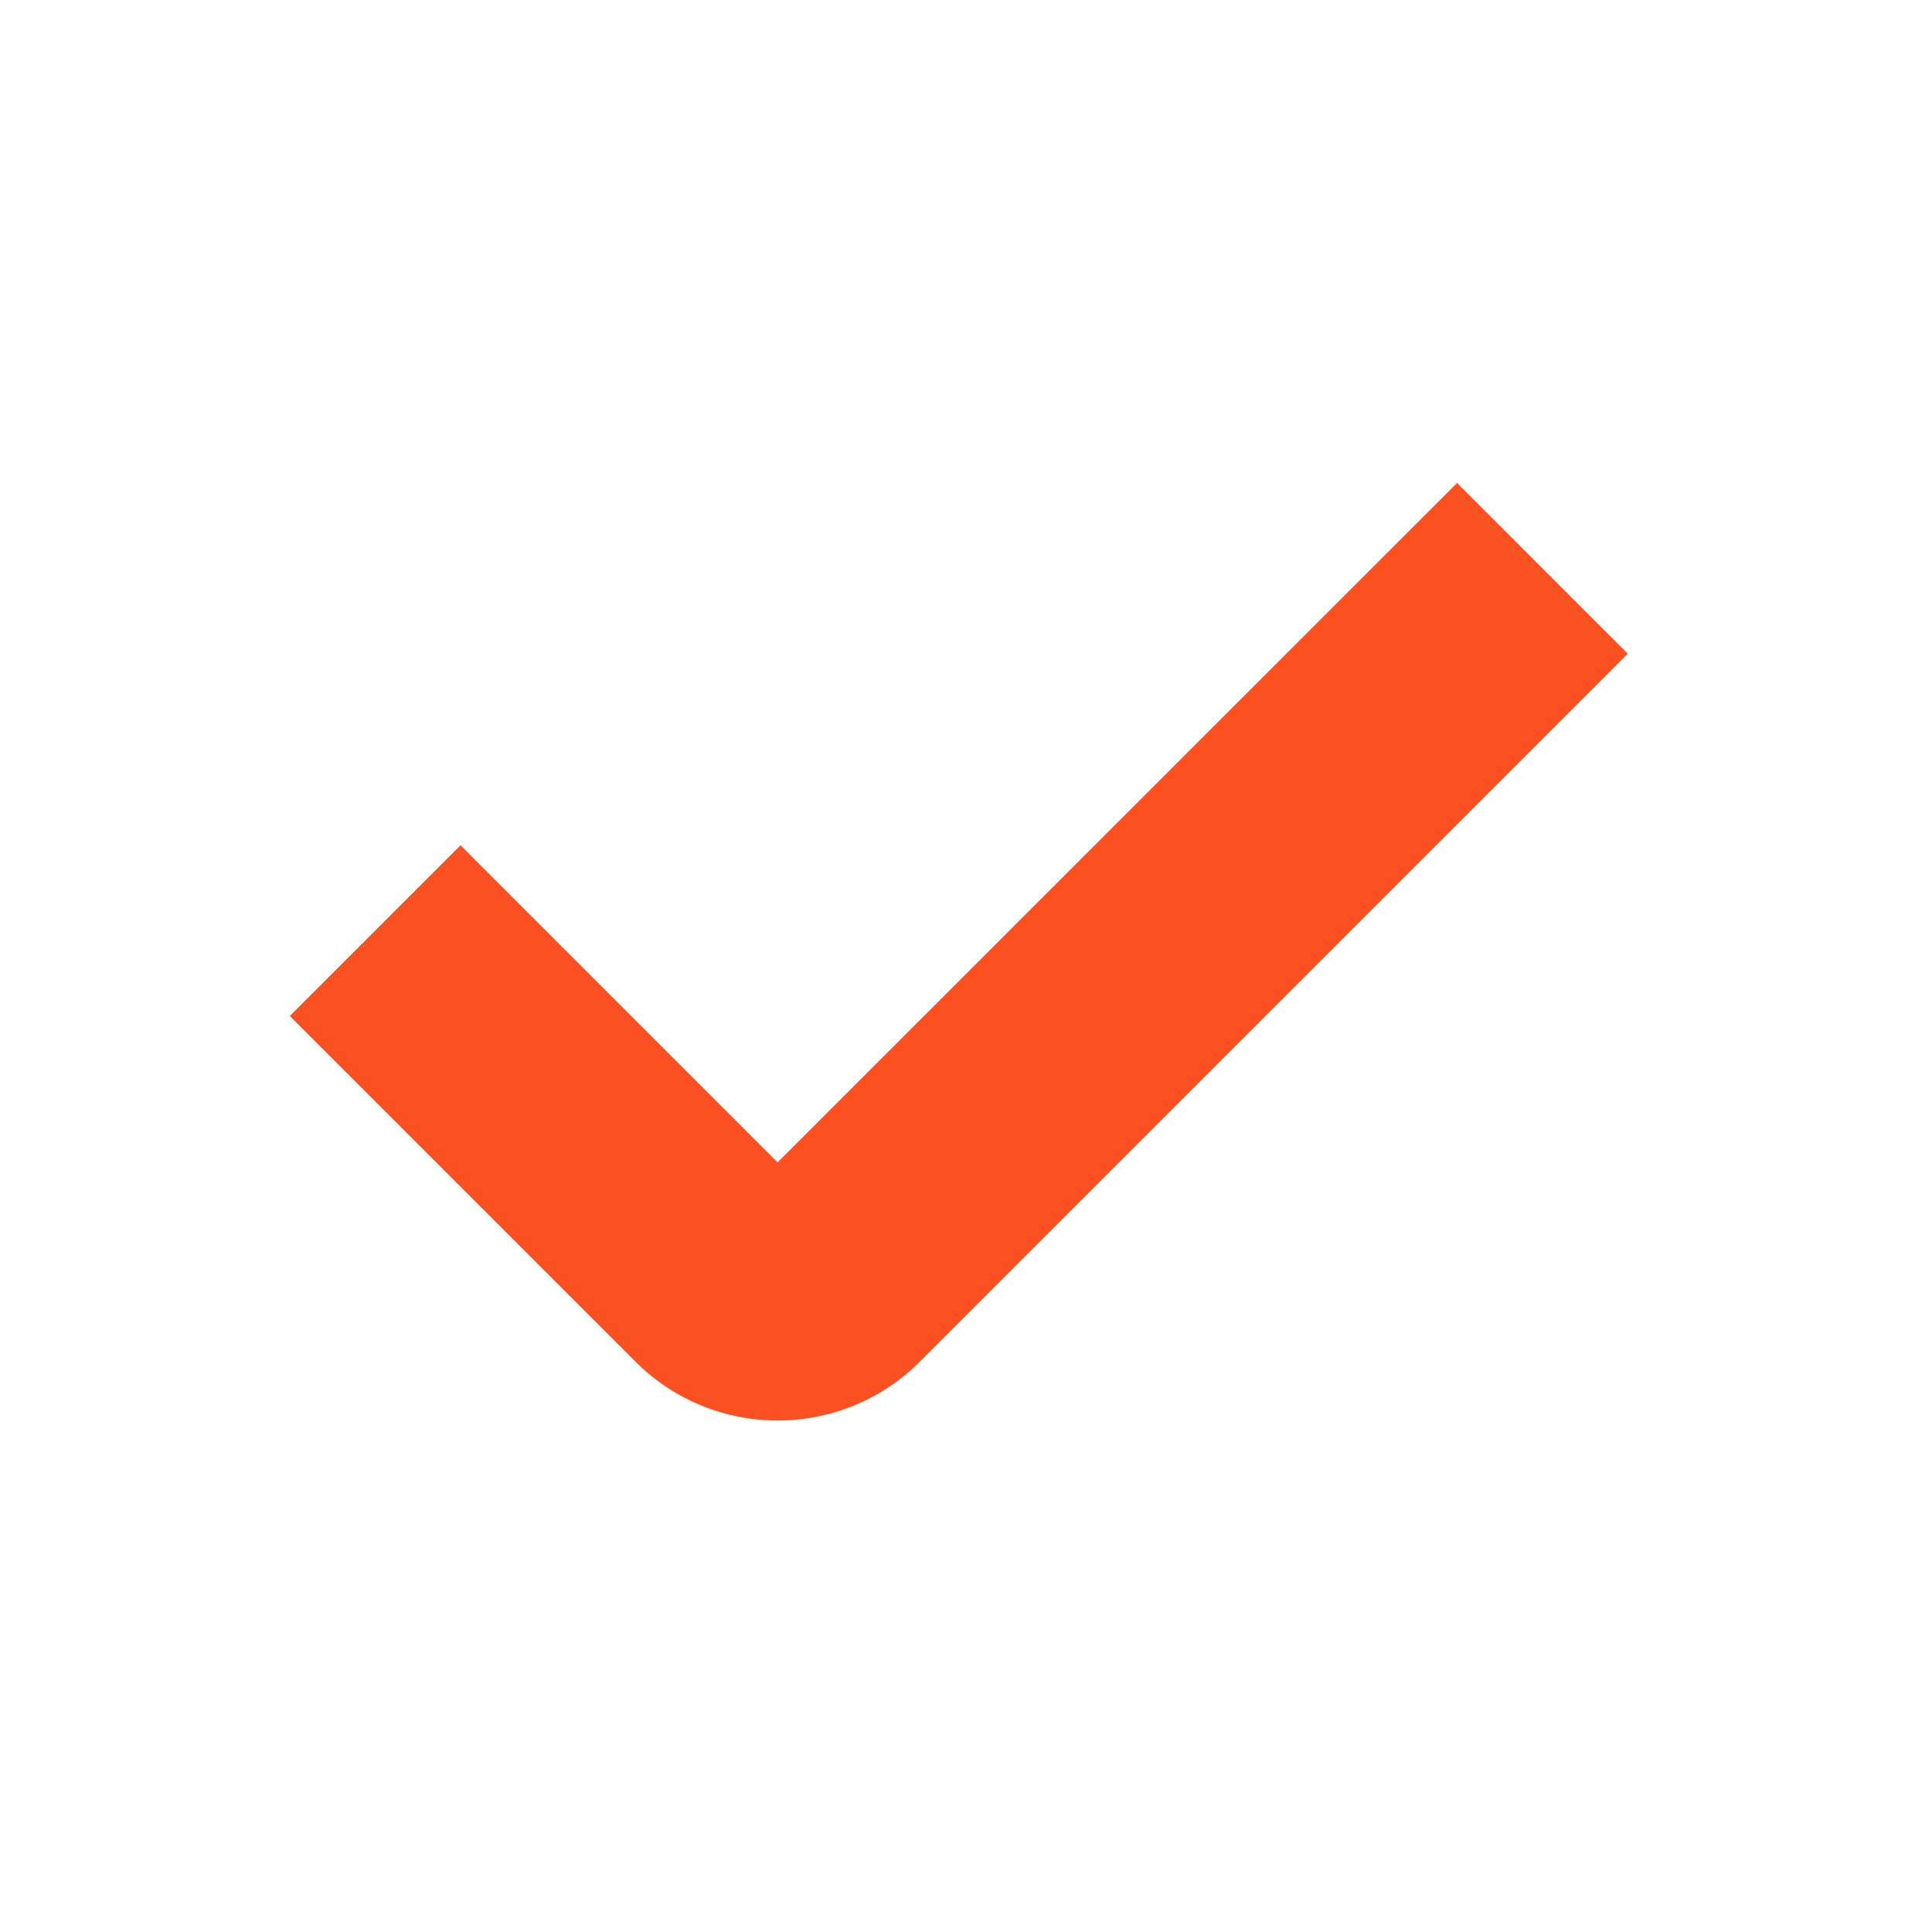 <?xml version="1.0" encoding="utf-8"?>
<svg xmlns="http://www.w3.org/2000/svg" width="24" height="24" viewBox="0 0 24 24" fill="none">
<path fill-rule="evenodd" clip-rule="evenodd" d="M20.221 8.121L11.428 16.914C10.452 17.89 8.869 17.89 7.893 16.914L3.6 12.621L5.721 10.5L9.66 14.439L18.1 6L20.221 8.121Z" fill="#FA5022"/>
</svg>